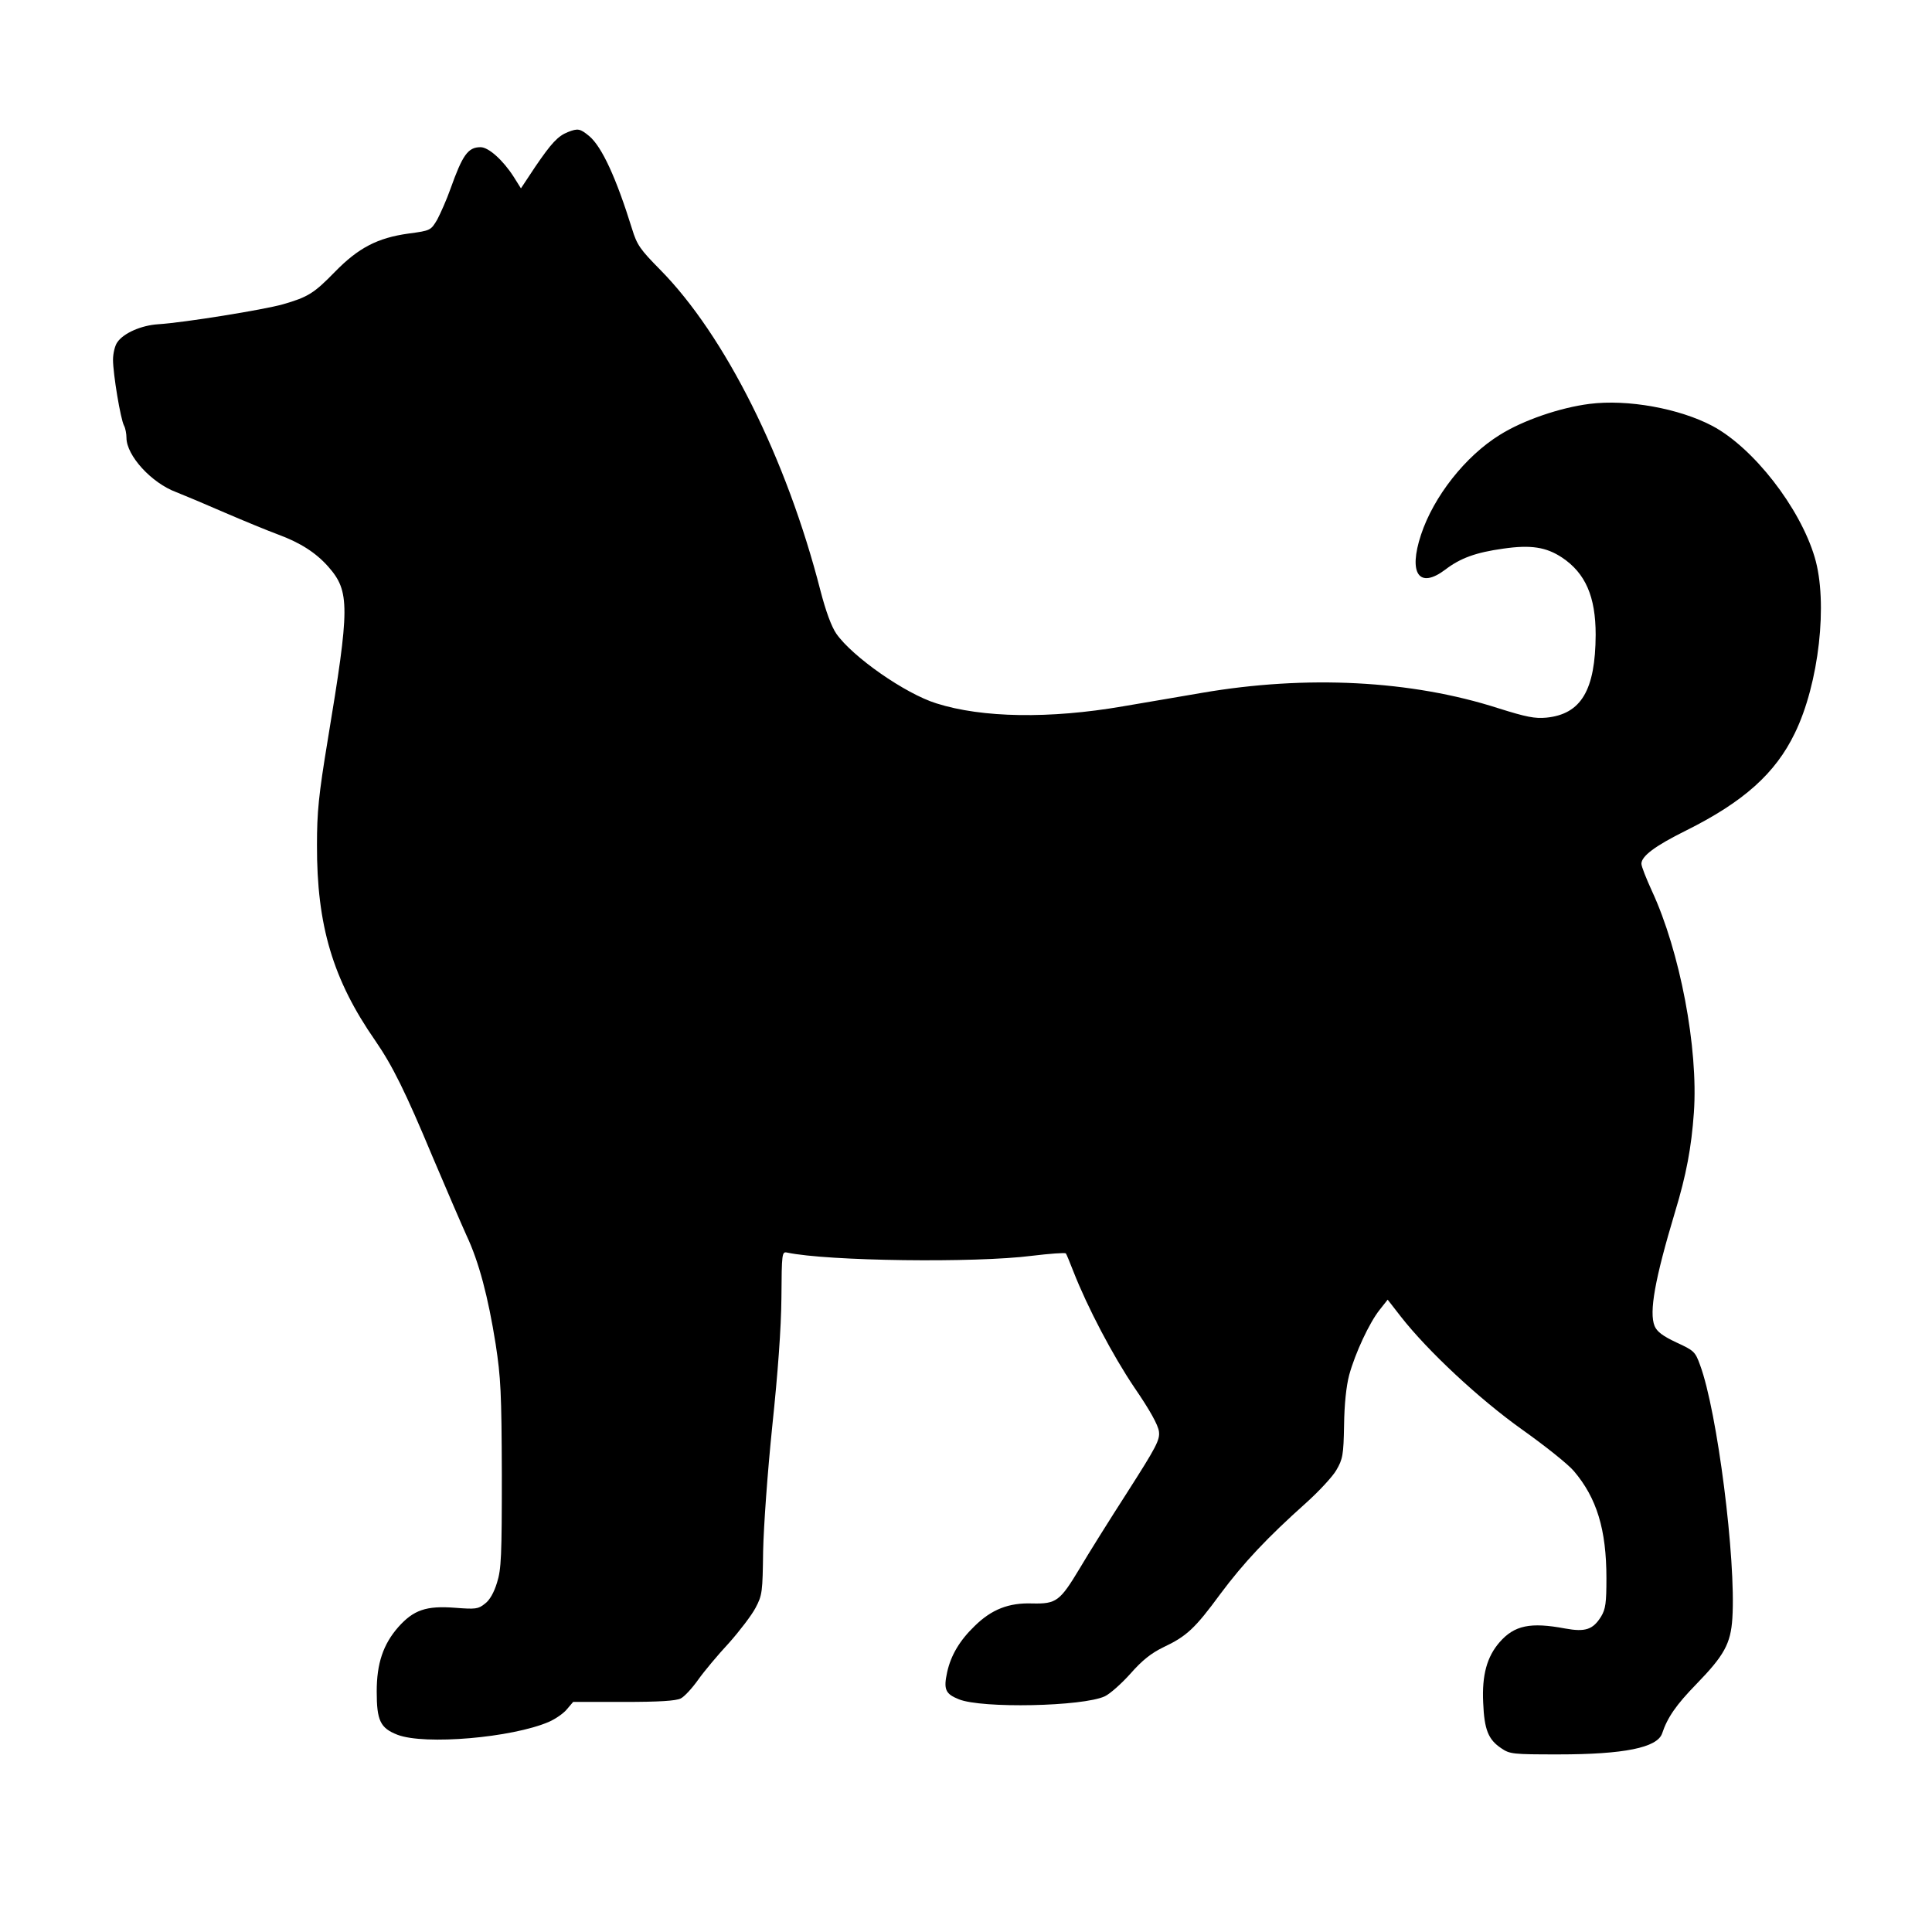 <svg xmlns="http://www.w3.org/2000/svg" width="718pt" height="718pt" viewBox="0 0 718 718" preserveAspectRatio="xMidYMid meet"><g transform="translate(0,718) scale(0.1,-0.1)" fill="#000000" stroke="none"><path d="M2110 6689 c-37 -15 -61 -41 -121 -129 l-53 -80 -27 43 c-39 61 -93 110 -123 110 -47 0 -67 -29 -112 -155 -14 -40 -37 -91 -49 -114 -24 -40 -24 -41 -107 -52 -115 -16 -186 -53 -273 -142 -78 -80 -100 -94 -194 -121 -70 -20 -367 -68 -463 -74 -63 -4 -129 -33 -152 -67 -9 -12 -16 -42 -16 -65 0 -52 28 -221 41 -245 5 -9 9 -30 9 -45 0 -66 93 -168 185 -202 28 -11 109 -45 180 -76 72 -31 162 -68 200 -82 81 -30 139 -67 185 -119 81 -92 80 -150 -2 -644 -34 -206 -40 -268 -40 -390 -1 -299 59 -501 217 -728 64 -93 112 -190 213 -432 50 -118 107 -250 126 -292 46 -98 80 -227 108 -403 19 -124 22 -180 23 -485 0 -302 -2 -352 -18 -402 -11 -36 -27 -65 -45 -78 -25 -20 -34 -21 -112 -15 -106 8 -153 -8 -210 -72 -56 -64 -80 -135 -80 -239 0 -108 13 -136 77 -161 102 -39 426 -11 563 48 25 11 55 32 67 47 l23 27 187 0 c135 0 195 4 213 13 14 7 43 39 65 70 22 31 73 92 114 136 40 45 85 104 99 131 25 47 26 59 28 210 2 92 16 290 34 465 21 200 33 364 34 477 1 166 2 172 21 168 151 -32 700 -39 910 -12 66 8 122 12 126 9 3 -4 15 -34 28 -67 52 -133 146 -312 227 -432 57 -83 88 -139 91 -163 4 -31 -9 -56 -117 -225 -67 -104 -147 -232 -177 -283 -74 -123 -87 -133 -177 -131 -87 3 -151 -22 -214 -84 -55 -53 -88 -108 -102 -171 -14 -64 -7 -81 43 -101 85 -35 462 -27 543 11 19 9 62 47 95 84 44 50 77 76 122 98 87 41 118 70 212 198 88 118 175 210 318 338 48 43 99 98 113 122 24 41 27 56 29 167 1 78 8 145 19 187 23 83 75 194 113 242 l30 38 49 -63 c100 -128 292 -307 451 -420 83 -59 170 -128 192 -154 85 -100 121 -217 121 -398 0 -92 -3 -115 -20 -143 -30 -48 -58 -58 -134 -44 -128 24 -188 12 -243 -51 -47 -54 -66 -122 -61 -225 4 -100 19 -137 67 -169 32 -22 43 -23 212 -23 244 0 368 25 386 78 20 60 53 107 127 183 103 106 128 150 134 245 14 218 -56 769 -120 941 -18 50 -23 54 -88 84 -51 24 -72 40 -81 61 -21 52 1 174 76 424 42 138 61 241 70 369 17 240 -52 600 -156 824 -21 46 -39 91 -39 101 0 28 50 66 165 123 215 107 333 213 405 362 90 184 124 487 74 654 -55 185 -228 407 -380 488 -123 65 -315 100 -457 82 -110 -14 -247 -61 -333 -115 -128 -79 -246 -229 -293 -371 -48 -145 -7 -203 90 -130 56 43 114 64 215 78 103 15 160 6 219 -33 87 -58 125 -145 125 -287 -1 -206 -54 -295 -183 -308 -43 -4 -74 2 -179 35 -323 104 -713 124 -1102 57 -80 -14 -212 -36 -293 -50 -272 -47 -523 -43 -693 11 -116 36 -312 173 -372 259 -18 26 -39 83 -59 160 -126 492 -355 949 -596 1193 -74 75 -86 92 -104 151 -59 190 -112 305 -159 345 -34 28 -42 30 -80 15z"></path></g></svg>
